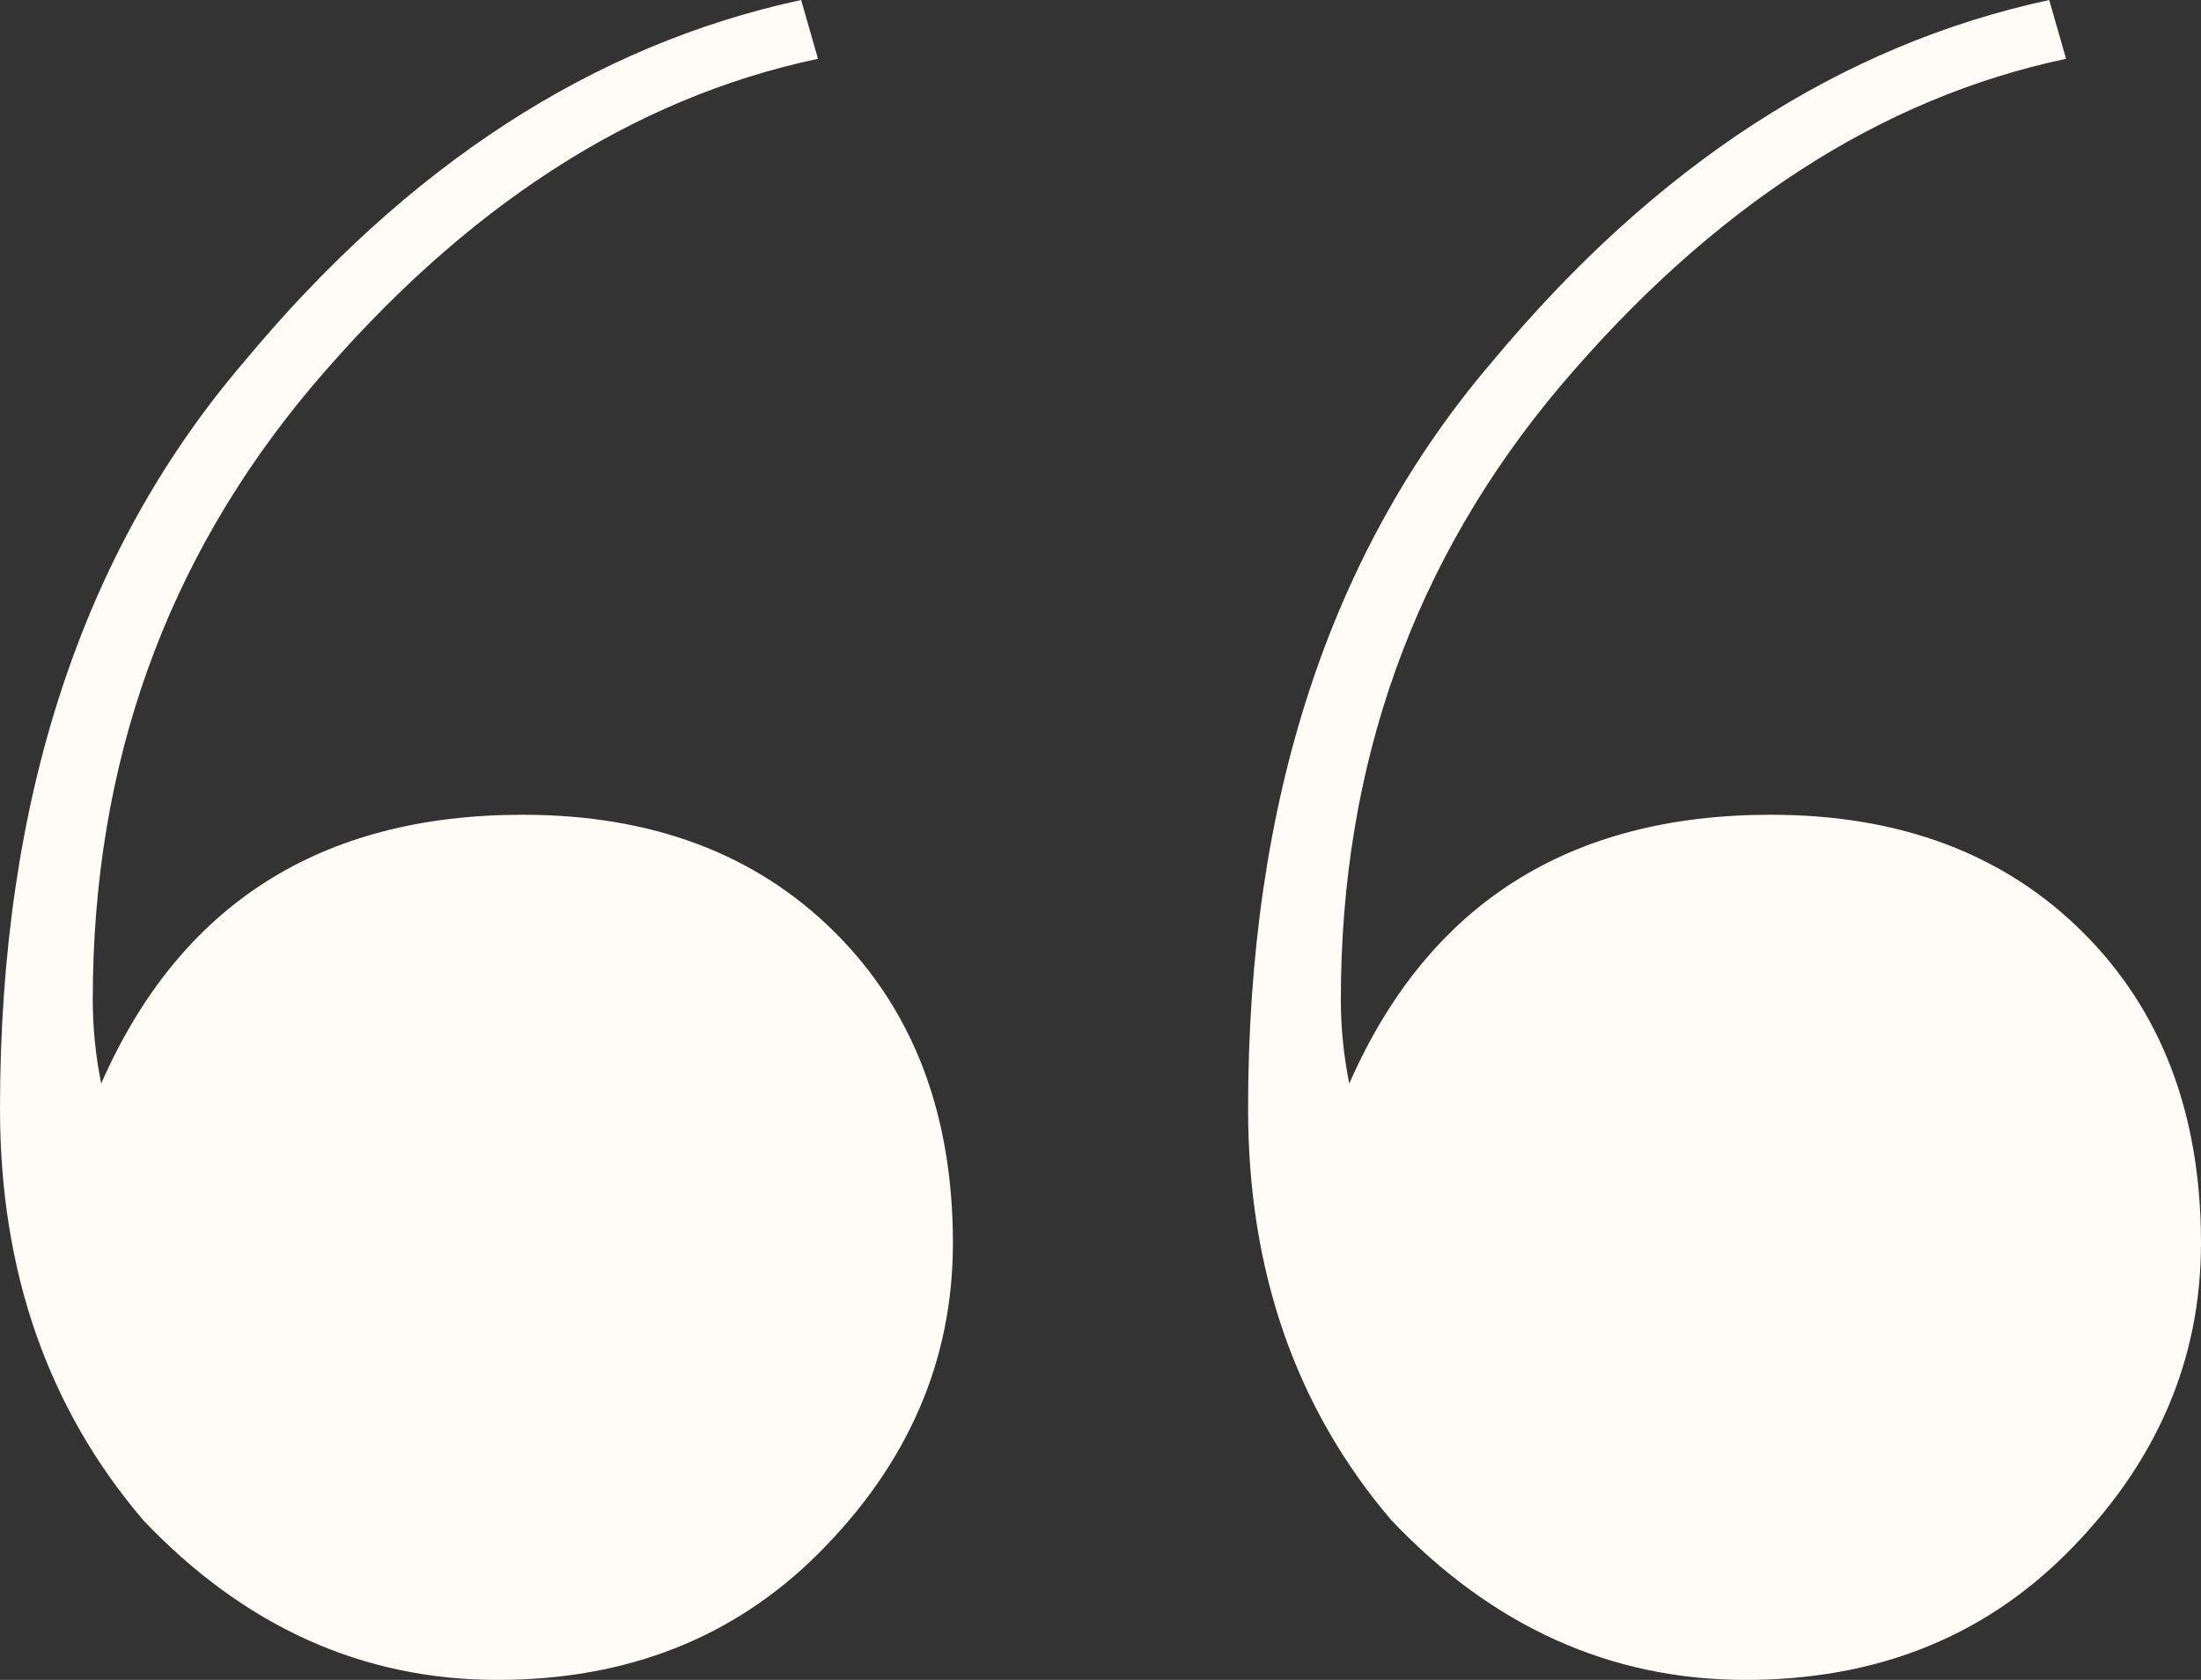 <svg xmlns="http://www.w3.org/2000/svg" width="76" height="58" viewBox="0 0 76 58" fill="none"><rect x="0" y="0" width="76" height="58" fill="#333333" stroke="none"/><path d="M61.149 28.13C65.614 28.13 69.206 29.483 71.923 32.19C74.641 34.897 76 38.473 76 42.92C76 46.98 74.447 50.557 71.341 53.65C68.429 56.55 64.741 58 60.276 58C55.617 58 51.54 56.163 48.046 52.49C44.746 48.623 43.096 43.887 43.096 38.28C43.096 27.647 45.911 19.043 51.54 12.47C57.17 5.703 63.576 1.547 70.759 0L71.341 2.03C64.935 3.383 59.111 7.153 53.87 13.34C48.822 19.333 46.299 26.39 46.299 34.51C46.299 35.477 46.396 36.443 46.59 37.41C49.308 31.223 54.161 28.13 61.149 28.13ZM18.054 28.13C22.518 28.13 26.11 29.483 28.828 32.19C31.545 34.897 32.904 38.473 32.904 42.92C32.904 46.98 31.351 50.557 28.245 53.65C25.333 56.55 21.645 58 17.18 58C12.521 58 8.444 56.163 4.95 52.49C1.65 48.623 0 43.887 0 38.28C0 27.647 2.815 19.043 8.444 12.47C14.074 5.703 20.48 1.547 27.663 0L28.245 2.03C21.839 3.383 16.015 7.153 10.774 13.34C5.727 19.333 3.203 26.39 3.203 34.51C3.203 35.477 3.3 36.443 3.494 37.41C6.212 31.223 11.065 28.13 18.054 28.13Z" fill="#FFFBF6"></path></svg>